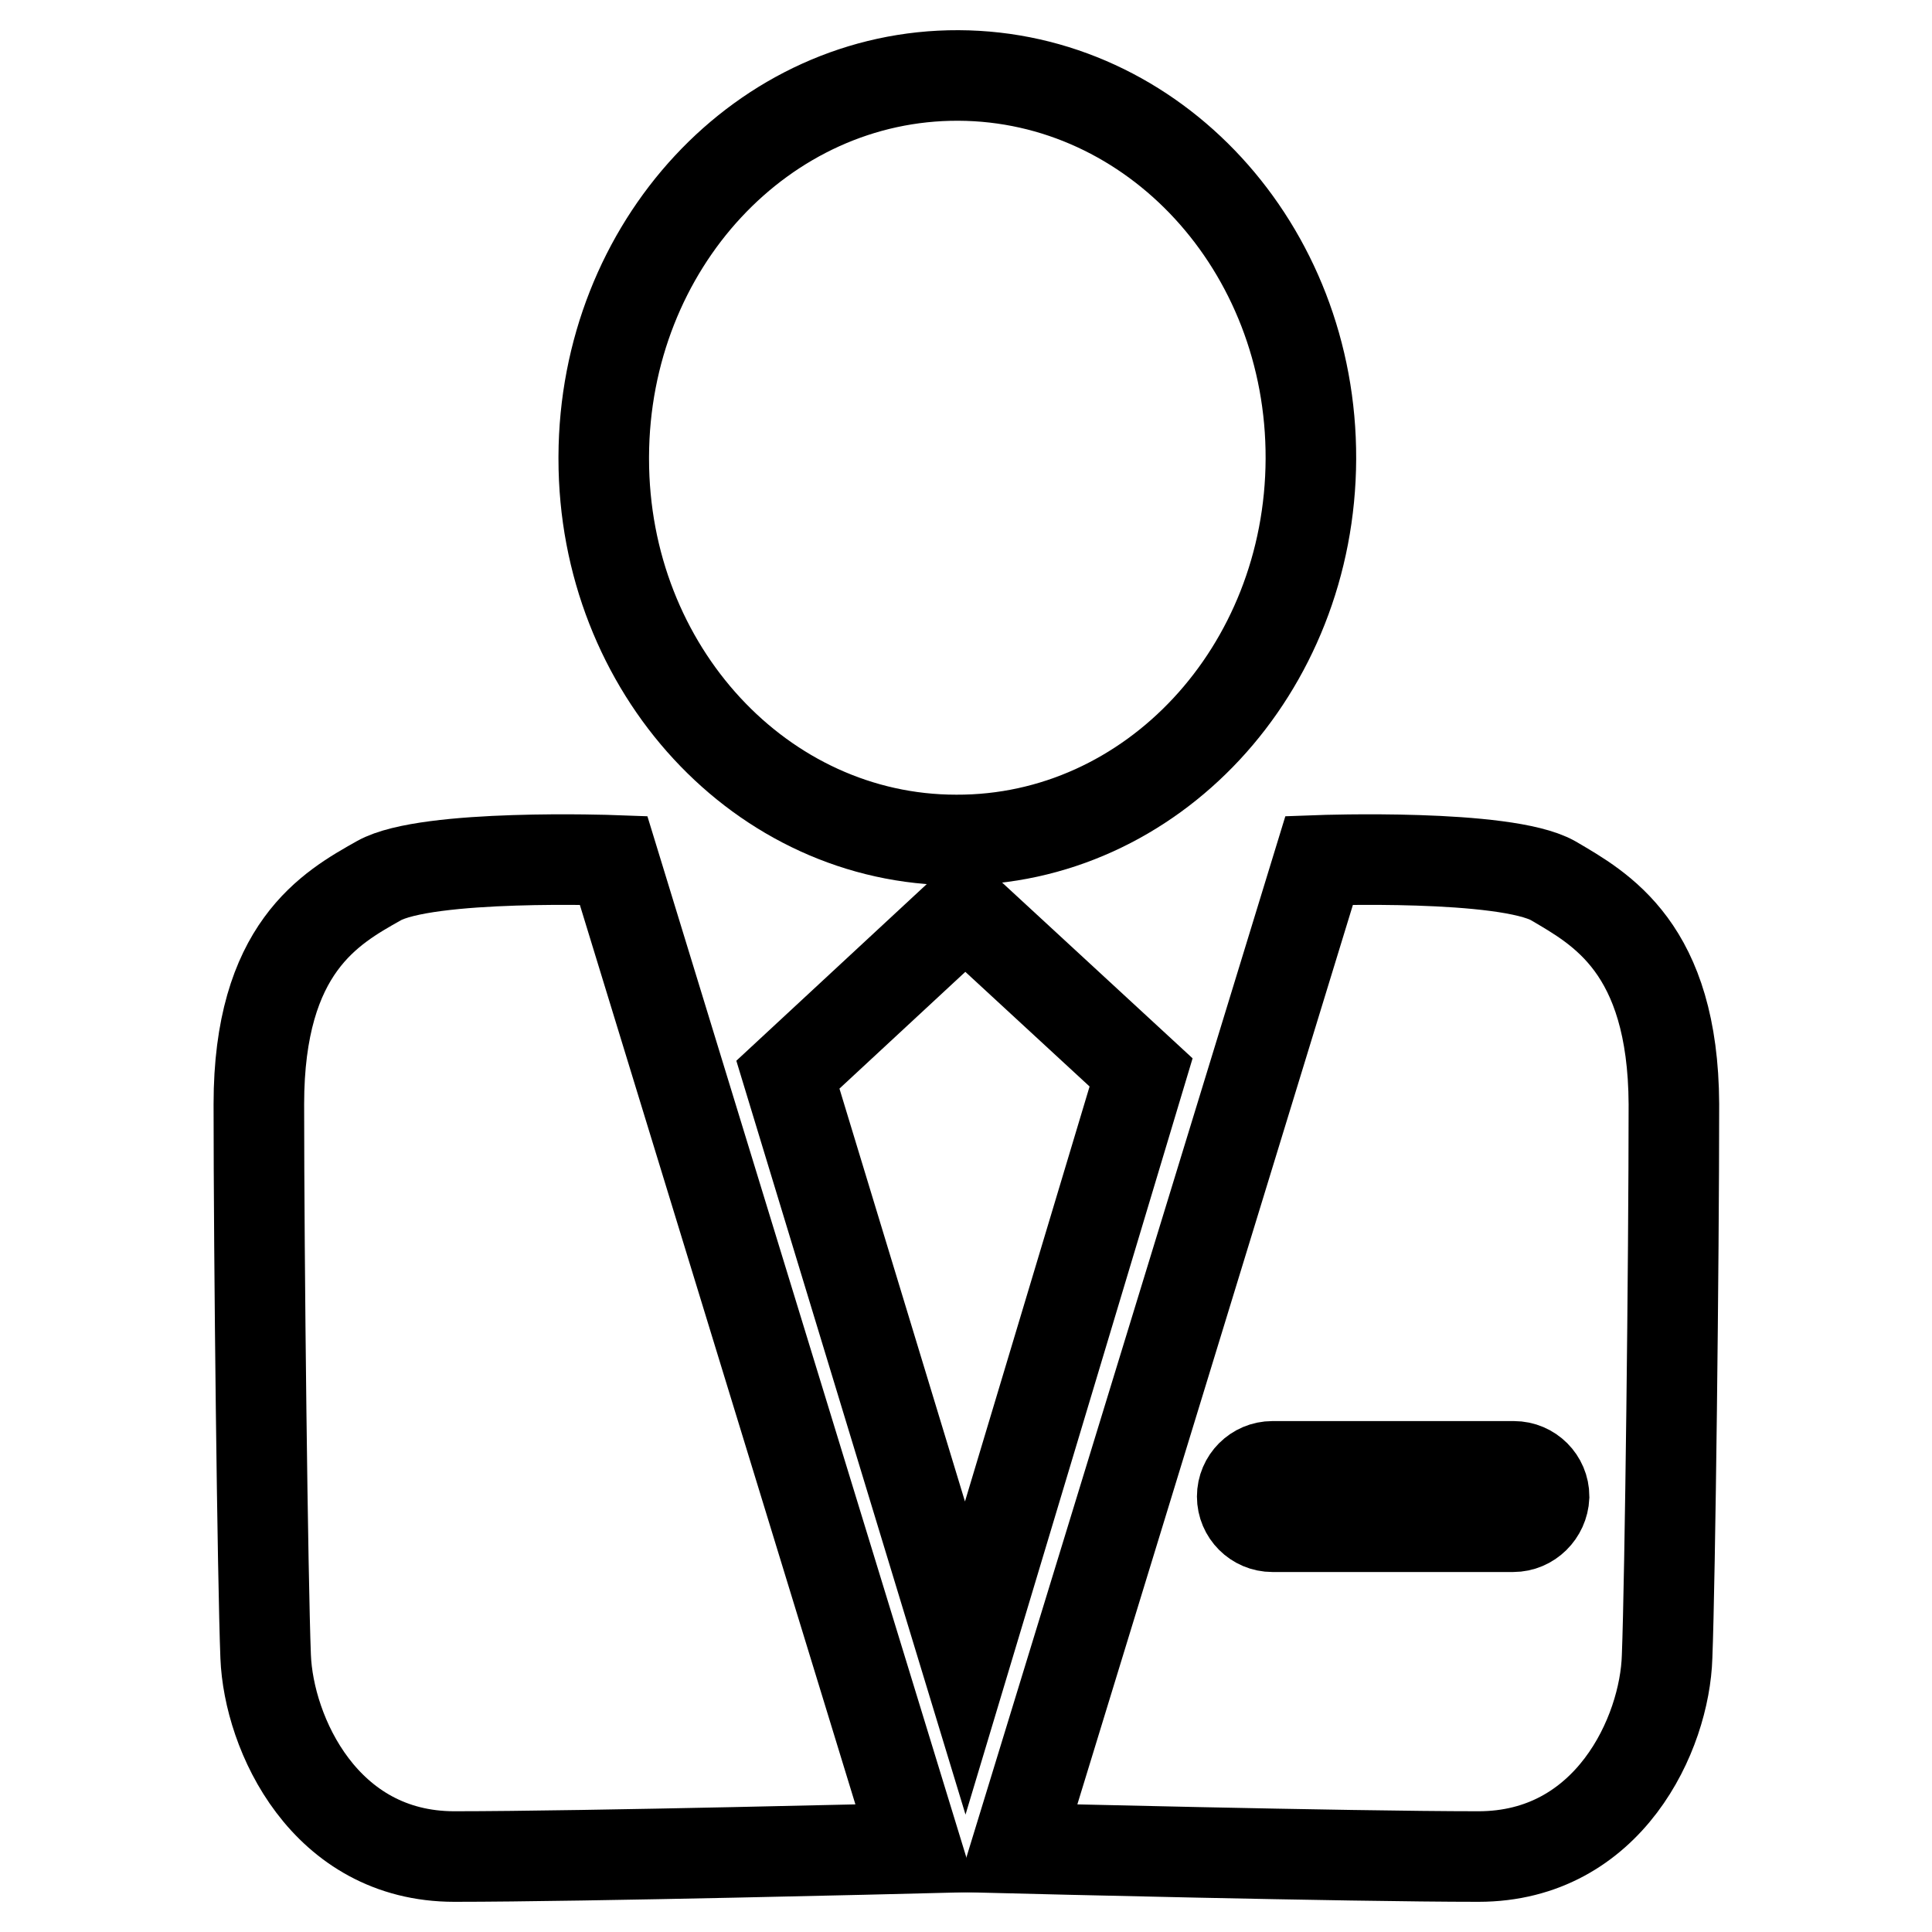 <?xml version="1.0" encoding="utf-8"?>
<!-- Svg Vector Icons : http://www.onlinewebfonts.com/icon -->
<!DOCTYPE svg PUBLIC "-//W3C//DTD SVG 1.1//EN" "http://www.w3.org/Graphics/SVG/1.1/DTD/svg11.dtd">
<svg version="1.1" xmlns="http://www.w3.org/2000/svg" xmlns:xlink="http://www.w3.org/1999/xlink" x="0px" y="0px" viewBox="0 0 256 256" enable-background="new 0 0 256 256" xml:space="preserve">
<g><g><path stroke-width="12" fill-opacity="0" stroke="#000000"  d="M80,60.5c0.1-28,21.1-50.6,47-50.5c25.9,0.1,46.8,22.8,46.7,50.8c-0.1,28-21.1,50.6-47,50.5C100.9,111.3,80,88.7,80,60.8V60.5z"/><path stroke-width="12" fill-opacity="0" stroke="#000000"  d="M50.2,116.7c-6.4,3.6-15.9,8.9-15.9,29.6c0,20.7,0.5,63,0.9,73.2c0.4,10.2,7.8,26.5,25,26.5c17.2,0,61.2-1.1,61.2-1.1L81.3,114C81.3,114,56.6,113.1,50.2,116.7z"/><path stroke-width="12" fill-opacity="0" stroke="#000000"  d="M205.8,116.7c-6.4-3.6-31-2.7-31-2.7l-40.1,130.9c0,0,43.9,1.1,61.2,1.1s24.7-16.3,25-26.5c0.4-10.2,0.9-52.4,0.9-73.2C221.7,125.6,212.1,120.4,205.8,116.7z M200.5,202.3h-31.9c-2.2,0-4-1.8-4-4s1.8-4,4-4h32c2.2,0,4,1.8,4,4C204.5,200.5,202.7,202.3,200.5,202.3z"/><path stroke-width="12" fill-opacity="0" stroke="#000000"  d="M127.9,120.6l-23.5,21.8l23.5,77.3l23.3-77.6L127.9,120.6z"/></g></g>
</svg>